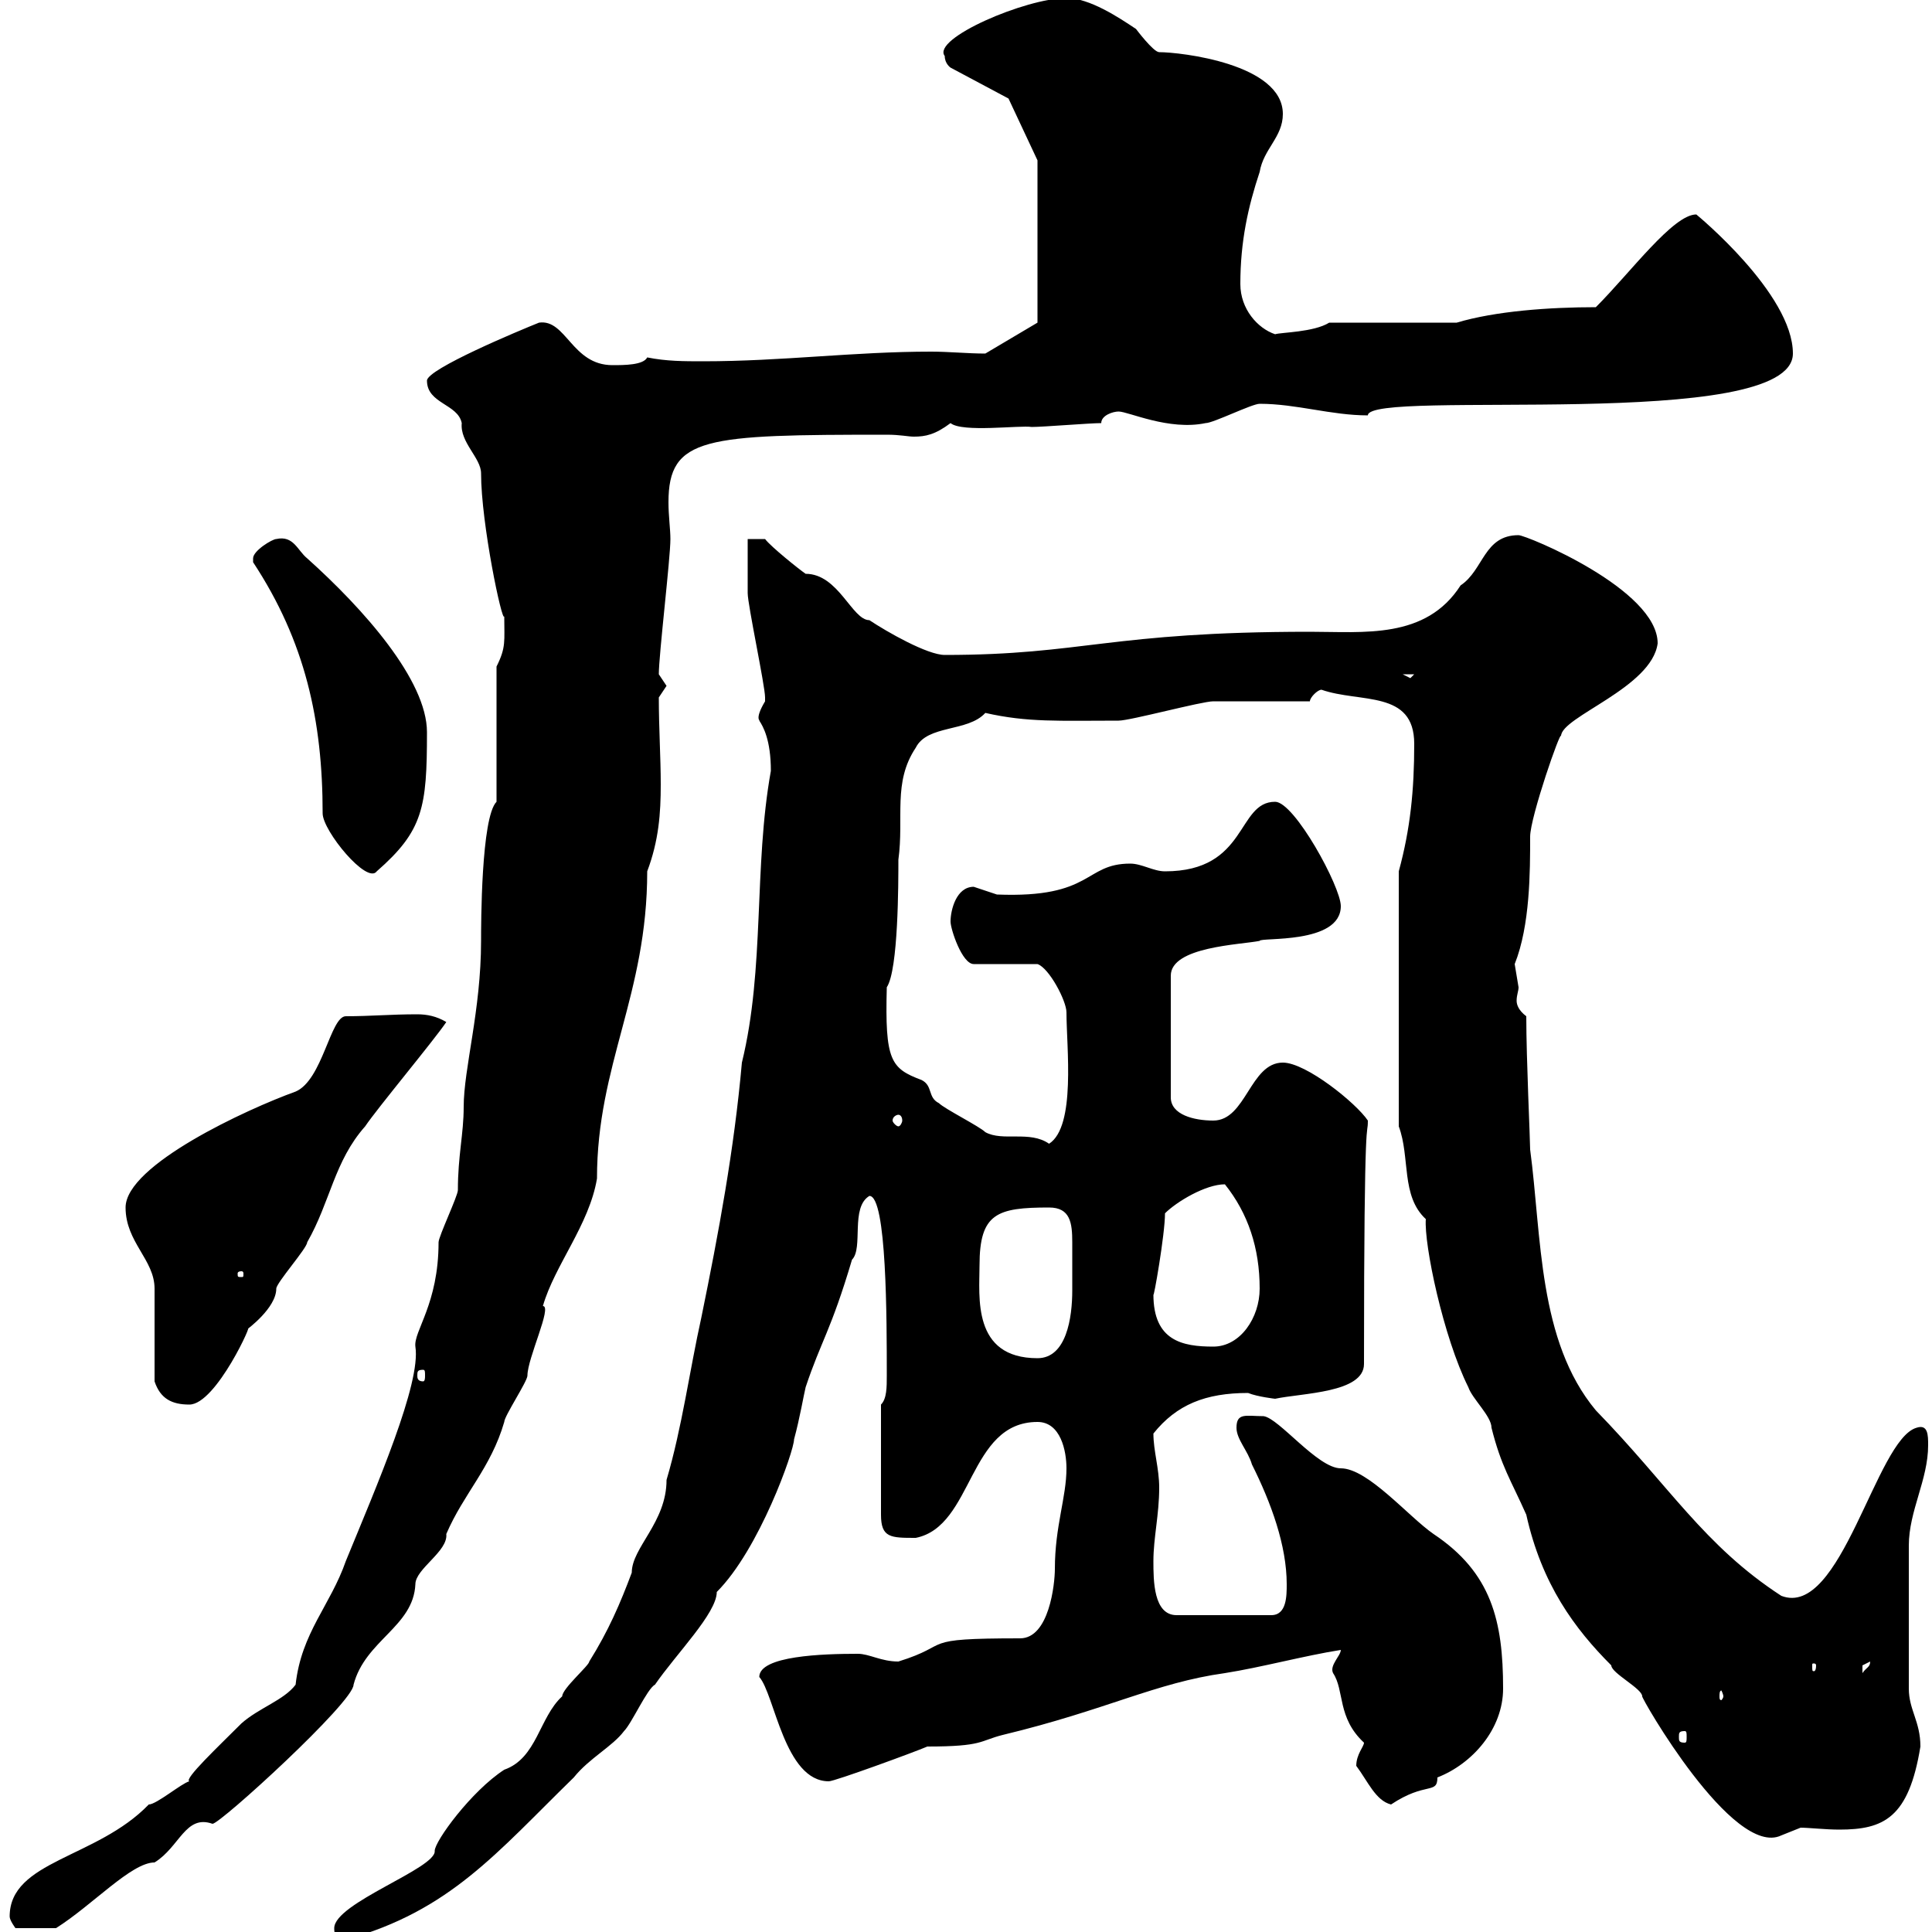 <svg xmlns="http://www.w3.org/2000/svg" xmlns:xlink="http://www.w3.org/1999/xlink" width="300" height="300"><path d="M51.90 299.40C51.90 300 51.90 301.20 53.70 301.20C69.90 296.70 77.10 287.70 89.10 276C91.50 273 95.10 271.20 96.90 268.80C98.10 267.60 100.50 262.20 101.70 261.60C105 256.80 111.30 250.50 111.30 247.20C117.90 240.60 123.30 225.30 123.30 223.50C124.20 220.20 124.80 216.60 125.10 215.40C127.50 208.20 129 206.70 132.30 195.60C134.10 193.80 132 187.50 135 185.70C137.70 185.70 137.70 204.90 137.70 213.60C137.70 215.40 137.70 217.20 136.80 218.10L136.80 235.20C136.80 238.80 138.30 238.80 142.20 238.80C151.20 237 150.30 220.80 161.10 220.80C164.70 220.80 165.60 225.30 165.60 228C165.60 232.50 163.80 237 163.80 243.60C163.80 246 162.90 254.40 158.40 254.40C142.20 254.40 148.20 255.30 139.50 258C136.80 258 135 256.80 133.20 256.80C127.80 256.80 117.90 257.10 117.90 260.40C120.30 263.10 121.80 276.60 128.70 276.60C129.60 276.60 141.90 272.10 144 271.20C152.70 271.20 152.10 270.30 155.70 269.40C171.90 265.50 179.40 261.30 190.20 259.80C195.90 258.90 202.50 257.10 208.20 256.20C208.20 257.10 206.40 258.60 207 259.80C208.80 262.50 207.60 266.70 211.80 270.60C211.80 271.20 210.60 272.40 210.60 274.20C212.40 276.60 213.60 279.60 216 280.20C221.40 276.60 223.20 278.70 223.20 276C228.60 273.90 233.40 268.50 233.40 262.20C233.40 251.70 231.60 244.20 222.60 238.20C218.70 235.50 212.40 228 208.20 228C204.60 228 198.60 220.20 196.20 219.90C193.50 219.90 192 219.30 192 221.70C192 223.50 193.80 225.30 194.40 227.40C197.40 233.40 199.80 240 199.80 246C199.80 247.80 199.80 250.80 197.40 250.80L182.70 250.80C179.10 250.80 179.10 245.40 179.10 242.40C179.10 238.80 180 235.20 180 231C180 228 179.10 225.30 179.10 222.60C182.70 218.10 187.20 216.30 193.80 216.30C195.30 216.90 198 217.20 198 217.20C202.20 216.30 211.80 216.30 211.80 211.80C211.80 170.10 212.40 177 212.40 174C210.60 171.30 202.80 165 199.20 165C194.10 165 193.50 174 188.40 174C185.40 174 181.80 173.10 181.80 170.40L181.80 151.50C181.80 147 192.60 146.70 195.60 146.10C195.60 145.50 208.20 146.70 208.20 140.70C208.20 137.70 201 124.50 198 124.50C192 124.50 193.80 135.30 180.90 135.30C179.10 135.30 177.30 134.10 175.50 134.10C168.30 134.10 169.80 139.50 154.80 138.90C154.80 138.90 151.20 137.70 151.20 137.70C148.50 137.70 147.60 141.30 147.60 143.10C147.60 144.30 149.40 149.70 151.20 149.70L161.10 149.70C162.90 150.30 165.60 155.40 165.60 157.20C165.60 162.60 167.10 174.90 162.90 177.60C159.90 175.50 155.70 177.30 153 175.80C152.10 174.90 146.70 172.20 145.80 171.30C144 170.40 144.90 168.60 143.10 167.70C138.30 165.90 137.40 164.70 137.70 153.30C139.50 150.60 139.50 137.10 139.50 133.50C140.40 126.90 138.60 121.50 142.20 116.10C144 112.50 150.30 113.70 153 110.70C159.60 112.20 164.40 111.90 173.70 111.90C175.50 111.90 186.60 108.90 188.40 108.90C190.80 108.90 201 108.90 203.40 108.90C203.40 108.30 204.60 107.10 205.20 107.10C211.20 109.20 219.60 107.10 219.60 115.50C219.60 122.70 219 128.70 217.20 135.30L217.20 174.90C219 179.70 217.50 185.70 221.40 189.30C221.10 193.20 224.10 207.60 228 215.40C228.60 217.20 231.60 219.90 231.60 221.70C233.10 227.70 234.60 229.80 237 235.20C239.40 246 244.50 252.90 250.20 258.60C250.20 259.80 255 262.20 255 263.40C254.70 263.40 269.10 288.60 276.60 285C276.60 285 279.60 283.80 279.60 283.80C280.80 283.80 283.50 284.10 285.60 284.10C292.50 284.10 296.40 282.30 298.20 271.20C298.20 267.30 296.40 265.50 296.40 262.20C296.40 247.80 296.40 243.30 296.40 240C296.40 234.60 299.40 229.80 299.40 224.40C299.40 222.90 299.40 221.10 297.60 221.70C291.30 223.50 285.90 251.40 276.60 247.80C264.60 240 259.20 230.70 247.80 219C238.80 208.20 239.40 192 237.60 178.50C237.60 177 237 164.40 237 157.80C235.80 156.90 235.50 156 235.50 155.40C235.50 154.50 235.80 153.90 235.80 153.30C235.80 153.30 235.20 149.70 235.20 149.70C237.60 143.70 237.60 135.30 237.60 129.90C237.60 126.90 242.40 113.10 242.40 114.30C242.40 111.30 256.50 106.80 257.40 99.90C257.40 91.50 237 83.10 235.80 83.10C230.40 83.10 230.40 88.50 226.80 90.90C221.40 99.30 211.80 98.10 203.40 98.10C172.20 98.10 168.30 101.70 146.70 101.70C144 101.70 137.70 98.10 135 96.30C132.30 96.30 130.20 89.10 125.10 89.10C124.20 88.50 119.70 84.90 118.80 83.70L116.10 83.70C116.10 84.90 116.10 90.90 116.10 92.10C116.10 93.90 118.80 106.50 118.80 108.30C118.80 108.30 118.80 108.30 118.80 108.90C117 111.90 118.20 111.90 117.90 111.90C118.50 112.80 119.70 114.90 119.70 119.70C117 134.70 118.80 150.30 115.20 165C114 178.50 111.60 191.40 108.90 204.60C107.10 212.70 105.90 221.70 103.50 229.80C103.50 236.40 98.10 240.30 98.10 244.20C96.30 249 94.50 253.20 91.50 258C91.50 258.60 87.30 262.20 87.30 263.40C83.70 266.70 83.40 273 78.30 274.80C73.20 278.10 67.50 285.90 67.50 287.40C67.80 290.10 51.90 295.50 51.90 299.40ZM1.50 297.60C1.50 298.20 2.40 299.40 2.40 299.40L8.70 299.40C14.40 295.80 20.40 289.20 24 289.20C27.90 286.80 28.80 281.70 33 283.20C34.20 283.20 54.90 264.30 54.90 261.60C56.70 254.70 64.20 252.60 64.50 246C64.50 243.60 69.60 240.90 69.30 238.20C72 231.90 76.20 228 78.30 220.80C78.30 219.90 81.90 214.50 81.90 213.60C81.90 210.90 85.80 202.80 84.30 202.80C86.10 196.50 91.50 190.20 92.70 183C92.70 165.30 100.50 154.50 100.50 135.30C102.30 130.50 102.60 126.30 102.60 121.80C102.60 117.60 102.30 113.10 102.30 108.30C102.30 108.30 103.50 106.50 103.50 106.50C103.50 106.50 102.30 104.70 102.30 104.70C102.30 101.70 104.10 86.70 104.10 83.70C104.10 82.20 103.80 80.10 103.80 78C103.80 67.80 109.50 67.50 137.70 67.50C139.80 67.50 141 67.80 141.90 67.80C143.70 67.80 145.20 67.50 147.60 65.70C149.40 67.20 158.40 66 160.20 66.30C162 66.30 169.20 65.70 171 65.70C171 64.50 172.80 63.90 173.70 63.90C175.20 63.90 181.50 66.90 187.20 65.70C188.40 65.70 194.40 62.70 195.60 62.70C201.30 62.70 206.70 64.50 212.40 64.50C212.40 60.30 278.40 67.20 278.40 54.90C278.40 45.60 263.40 33.30 263.40 33.30C259.80 33.30 253.20 42.30 247.80 47.70C240.60 47.70 232.20 48.30 226.20 50.10L206.40 50.10C204 51.60 198.90 51.60 198 51.90C195.30 51 192.60 48 192.60 44.10C192.60 37.50 193.80 32.10 195.60 26.70C196.20 23.10 199.20 21.30 199.20 17.70C199.20 9.90 183.30 8.10 180 8.10C179.10 8.10 176.40 4.50 176.40 4.50C173.70 2.70 169.20-0.30 165.60-0.30C159.30-0.30 144.60 6 146.70 8.70C146.70 9.90 147.60 10.50 147.60 10.50L156.60 15.30L161.10 24.90L161.10 50.10L153 54.90C150.30 54.90 147.30 54.60 144.60 54.60C132.60 54.60 121.50 56.10 109.20 56.10C106.20 56.10 103.50 56.10 100.50 55.50C99.90 56.70 96.90 56.70 95.10 56.70C88.80 56.70 87.90 49.50 83.70 50.10C80.70 51.30 66.30 57.30 66.30 59.10C66.30 62.70 71.10 62.70 71.70 65.70C71.40 68.70 74.70 71.10 74.70 73.50C74.70 81.30 78 96.90 78.30 95.70C78.30 99.60 78.60 100.50 77.10 103.50L77.10 124.50C74.70 126.90 74.70 143.70 74.70 146.10C74.70 156.90 72 165.90 72 171.90C72 176.10 71.10 179.40 71.10 184.80C71.10 185.70 68.10 192 68.10 192.90C68.10 202.50 64.20 206.70 64.50 209.10C65.40 214.80 58.50 230.70 53.70 242.40C51.30 249.30 46.80 253.50 45.90 261.60C44.10 264 40.20 265.20 37.50 267.60C33.90 271.20 28.50 276.30 29.40 276.60C28.20 276.90 24.30 280.20 23.10 280.20C15 288.60 1.50 288.90 1.50 297.60ZM261.60 268.80C261.90 268.80 261.90 269.10 261.90 269.70C261.90 270.30 261.90 270.60 261.60 270.60C260.70 270.60 260.70 270.30 260.70 269.70C260.70 269.10 260.70 268.80 261.60 268.80ZM267.60 263.40C267.60 263.70 267.30 264 267.30 264C267 264 267 263.70 267 263.40C267 263.10 267 262.50 267.30 262.50C267.30 262.50 267.60 263.10 267.60 263.40ZM290.40 258C290.40 258.90 289.80 258.90 289.20 259.80C289.20 259.80 289.20 259.80 289.20 258.60C289.20 258.60 290.40 258 290.40 258ZM282 258.60C282 259.50 281.70 259.50 281.70 259.50C281.40 259.50 281.40 259.50 281.40 258.60C281.40 258.30 281.40 258.30 281.70 258.30C281.70 258.30 282 258.30 282 258.60ZM24 214.50C24.90 217.20 26.70 218.10 29.40 218.10C33.60 218.10 39.60 204.60 38.40 206.40C38.40 206.40 42.90 203.10 42.90 200.10C42.90 199.20 47.70 193.80 47.70 192.90C51.30 186.60 51.90 180.30 56.70 174.90C58.50 172.20 67.50 161.40 69.30 158.70C67.80 157.80 66.30 157.50 64.80 157.50C60.60 157.50 57.60 157.80 53.70 157.80C51.30 157.80 50.10 167.70 45.90 169.50C38.40 172.20 19.50 180.90 19.50 187.50C19.50 192.90 24 195.60 24 200.10C24 201.90 24 212.70 24 214.50ZM65.70 212.70C66 212.70 66 213 66 213.60C66 213.90 66 214.50 65.70 214.50C64.80 214.50 64.80 213.90 64.80 213.60C64.80 213 64.80 212.70 65.70 212.70ZM152.10 196.50C152.10 188.40 154.80 187.50 162.90 187.50C166.20 187.50 166.50 189.90 166.50 192.90C166.50 193.80 166.50 195.30 166.50 196.50C166.50 197.40 166.50 198.60 166.50 200.40C166.50 204.60 165.60 210.90 161.10 210.90C150.90 210.90 152.10 201.30 152.10 196.50ZM179.10 201C179.10 201.90 180.90 191.70 180.90 188.40C182.70 186.60 187.20 183.90 190.20 183.90C193.80 188.40 195.60 193.80 195.60 200.10C195.60 204.60 192.60 209.10 188.40 209.10C183.60 209.10 179.10 208.20 179.10 201ZM37.50 197.40C37.80 197.40 37.80 197.70 37.80 197.70C37.80 198.30 37.80 198.30 37.50 198.30C36.90 198.30 36.90 198.30 36.90 197.70C36.90 197.70 36.90 197.40 37.50 197.40ZM139.50 173.10C139.80 173.10 140.10 173.40 140.10 174C140.10 174.30 139.80 174.90 139.50 174.90C139.20 174.90 138.60 174.30 138.60 174C138.60 173.40 139.20 173.10 139.50 173.10ZM39.30 87.30C47.40 99.60 50.10 111.90 50.10 126.30C50.10 129 57 137.40 58.50 135.30C65.70 129 66.30 125.40 66.30 113.70C66.30 105.60 56.40 94.50 47.70 86.70C46.20 85.50 45.60 83.10 42.90 83.70C42.30 83.70 39.30 85.50 39.30 86.70C39.30 87.30 39.30 87.30 39.30 87.30ZM217.80 104.70L219.60 104.70L219 105.30Z"/></svg>